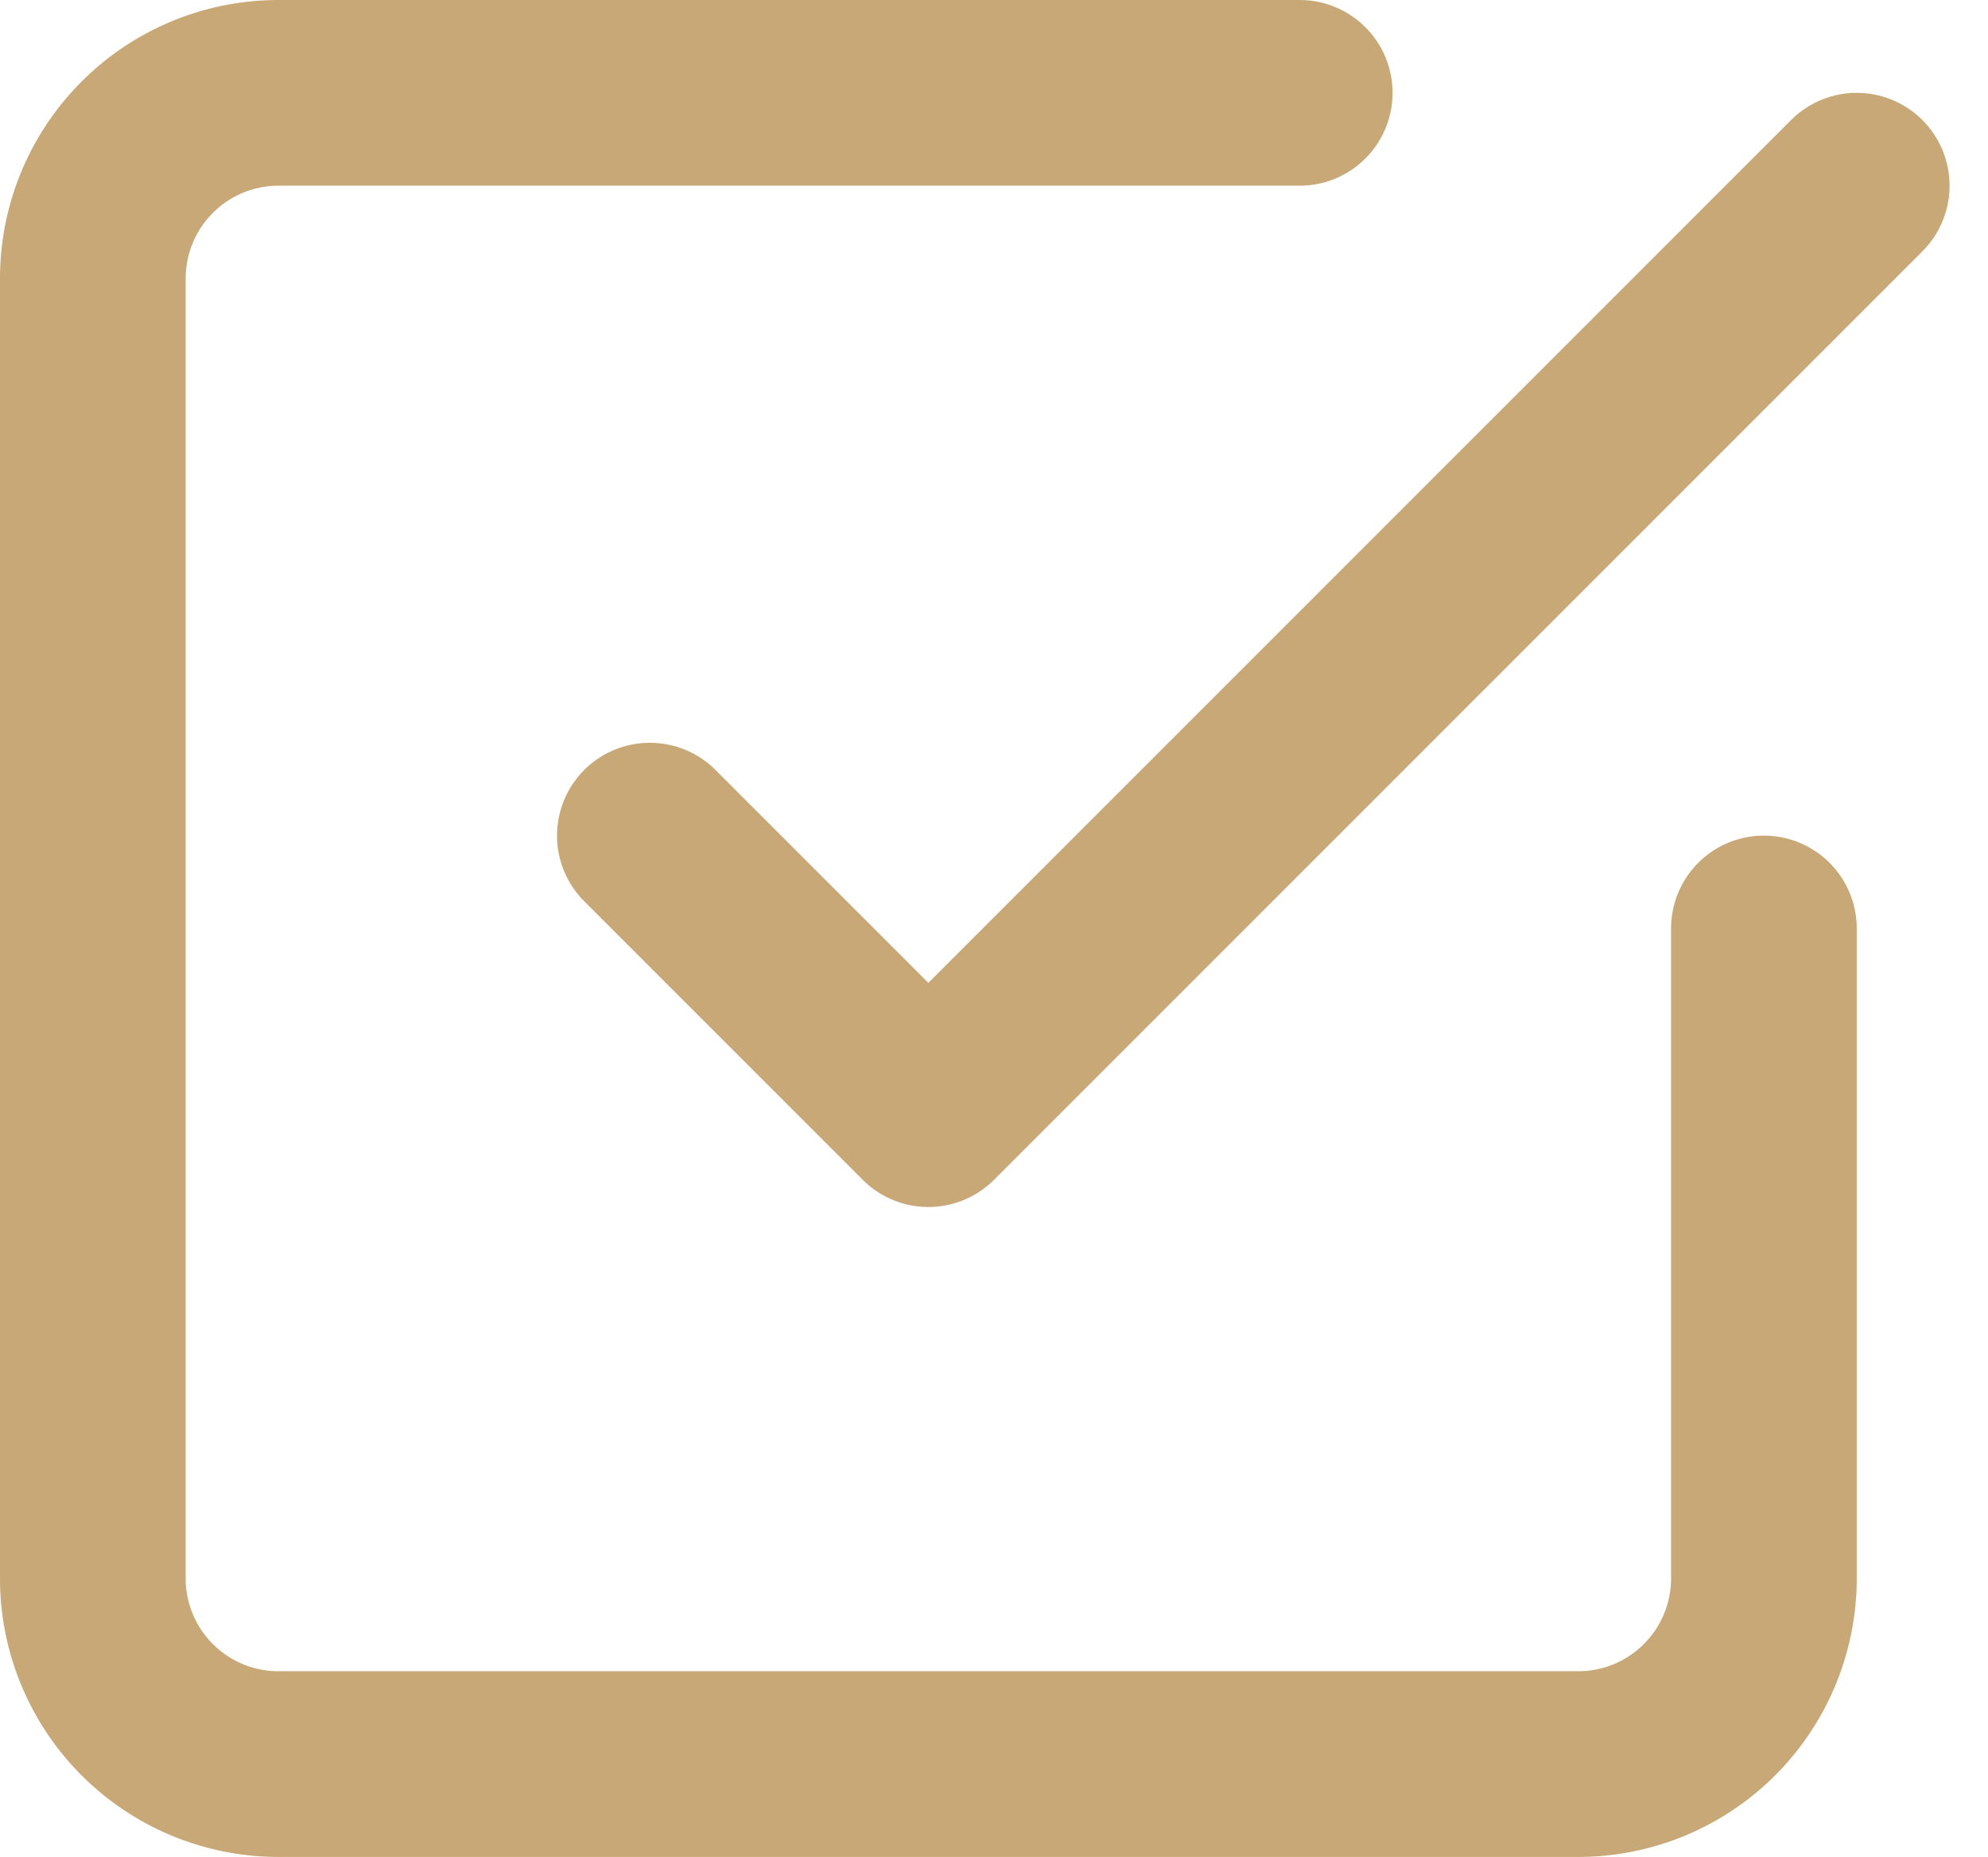 <?xml version="1.0" encoding="UTF-8"?> <svg xmlns="http://www.w3.org/2000/svg" width="21.414" height="20" viewBox="0 0 21.414 20"><g id="check-square" transform="translate(-2 -2)"><path id="Tracé_480" data-name="Tracé 480" d="M9,11l3,3L22,4" fill="none" stroke="#c8a876" stroke-linecap="round" stroke-linejoin="round" stroke-width="2"></path><path id="Tracé_481" data-name="Tracé 481" d="M21,12v7a2,2,0,0,1-2,2H5a2,2,0,0,1-2-2V5A2,2,0,0,1,5,3H16" fill="none" stroke="#c8a876" stroke-linecap="round" stroke-linejoin="round" stroke-width="2"></path></g></svg> 